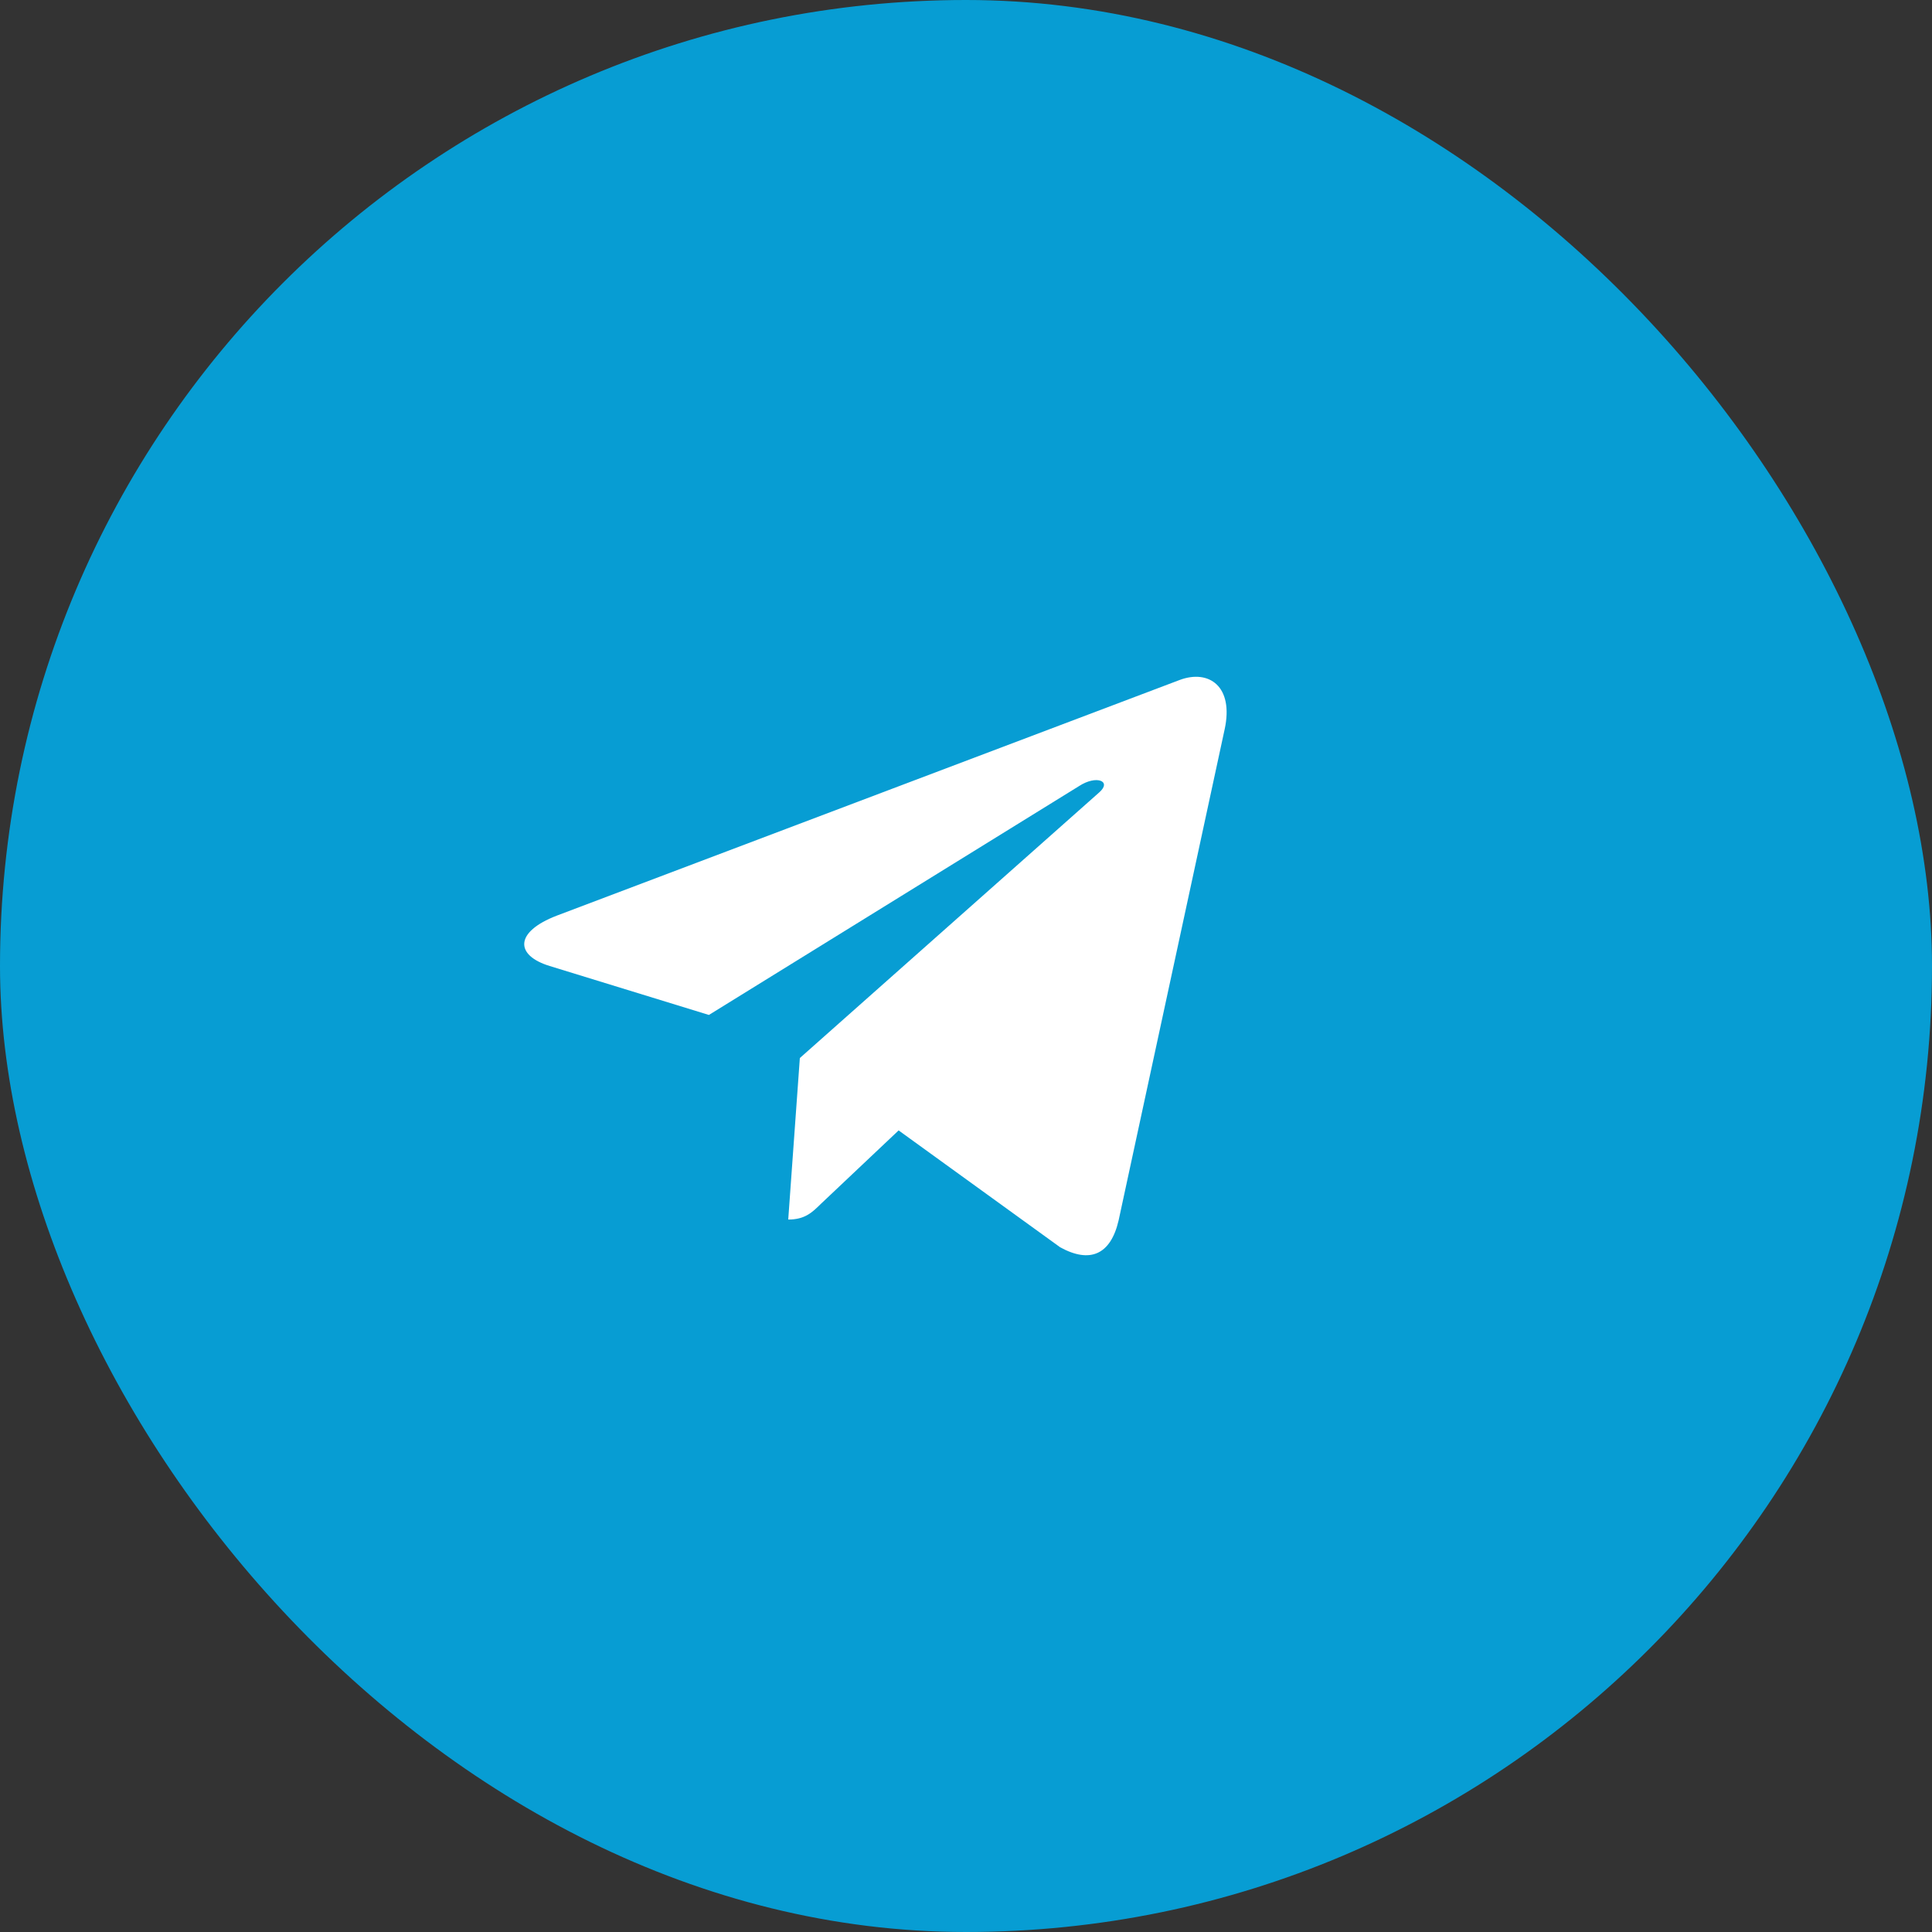 <?xml version="1.0" encoding="UTF-8"?> <svg xmlns="http://www.w3.org/2000/svg" width="80" height="80" viewBox="0 0 80 80" fill="none"><rect x="0" y="0" width="80" height="80" fill="#333333" stroke="none"/> <g clip-path="url(#clip0_21_241)"> <rect width="80" height="80" rx="40" fill="#079DD3"></rect> <path d="M50.709 30.204L46.32 50.531C45.989 51.965 45.126 52.322 43.899 51.647L37.21 46.808L33.984 49.856C33.626 50.207 33.328 50.499 32.639 50.499L33.12 43.811L45.515 32.813C46.054 32.342 45.398 32.08 44.678 32.552L29.354 42.027L22.758 39.999C21.323 39.559 21.297 38.59 23.057 37.914L48.859 28.152C50.054 27.712 51.099 28.413 50.709 30.206V30.204Z" fill="white"></path> </g> <defs> <clipPath id="clip0_21_241"> <rect width="80" height="80" rx="40" fill="white"></rect> </clipPath> </defs> </svg> 